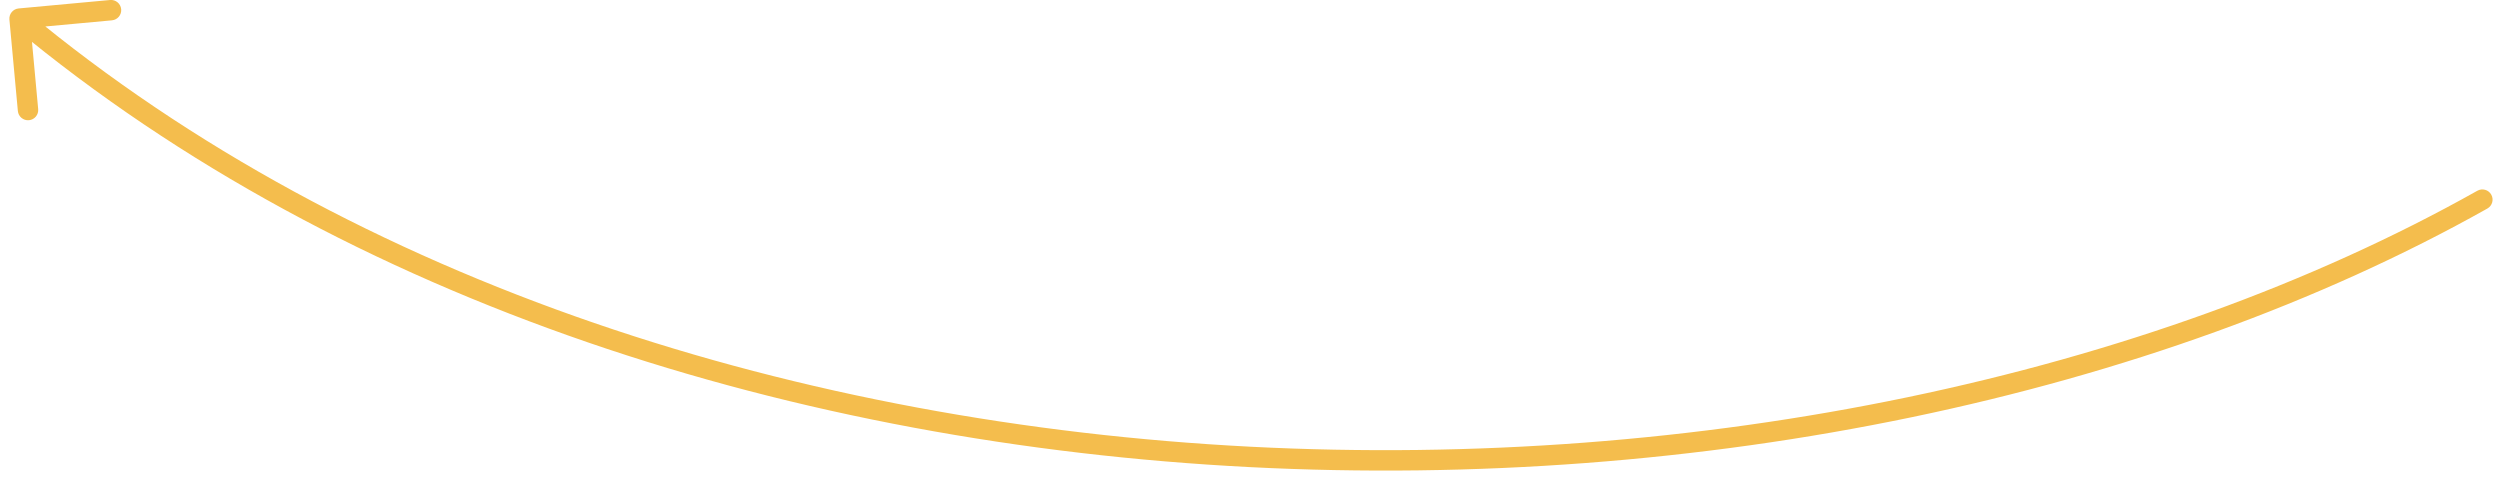 <svg width="245" height="47" viewBox="0 0 245 47" fill="none" xmlns="http://www.w3.org/2000/svg">
<path d="M1.826 0.828C1.276 0.879 0.872 1.366 0.922 1.916L1.75 10.877C1.801 11.428 2.288 11.832 2.838 11.781C3.388 11.73 3.793 11.243 3.742 10.694L3.006 2.727L10.972 1.992C11.522 1.941 11.927 1.454 11.876 0.904C11.825 0.354 11.338 -0.051 10.788 -5.87674e-06L1.826 0.828ZM243.762 20.437C244.244 20.166 244.415 19.556 244.144 19.075C243.874 18.594 243.264 18.423 242.782 18.693L243.762 20.437ZM1.279 2.593C34.061 29.83 78.271 43.503 122.444 45.775C166.615 48.047 210.861 38.925 243.762 20.437L242.782 18.693C210.269 36.963 166.412 46.034 122.547 43.778C78.683 41.522 34.923 27.946 2.557 1.055L1.279 2.593Z" fill="#F4BD4D"/>
</svg>

